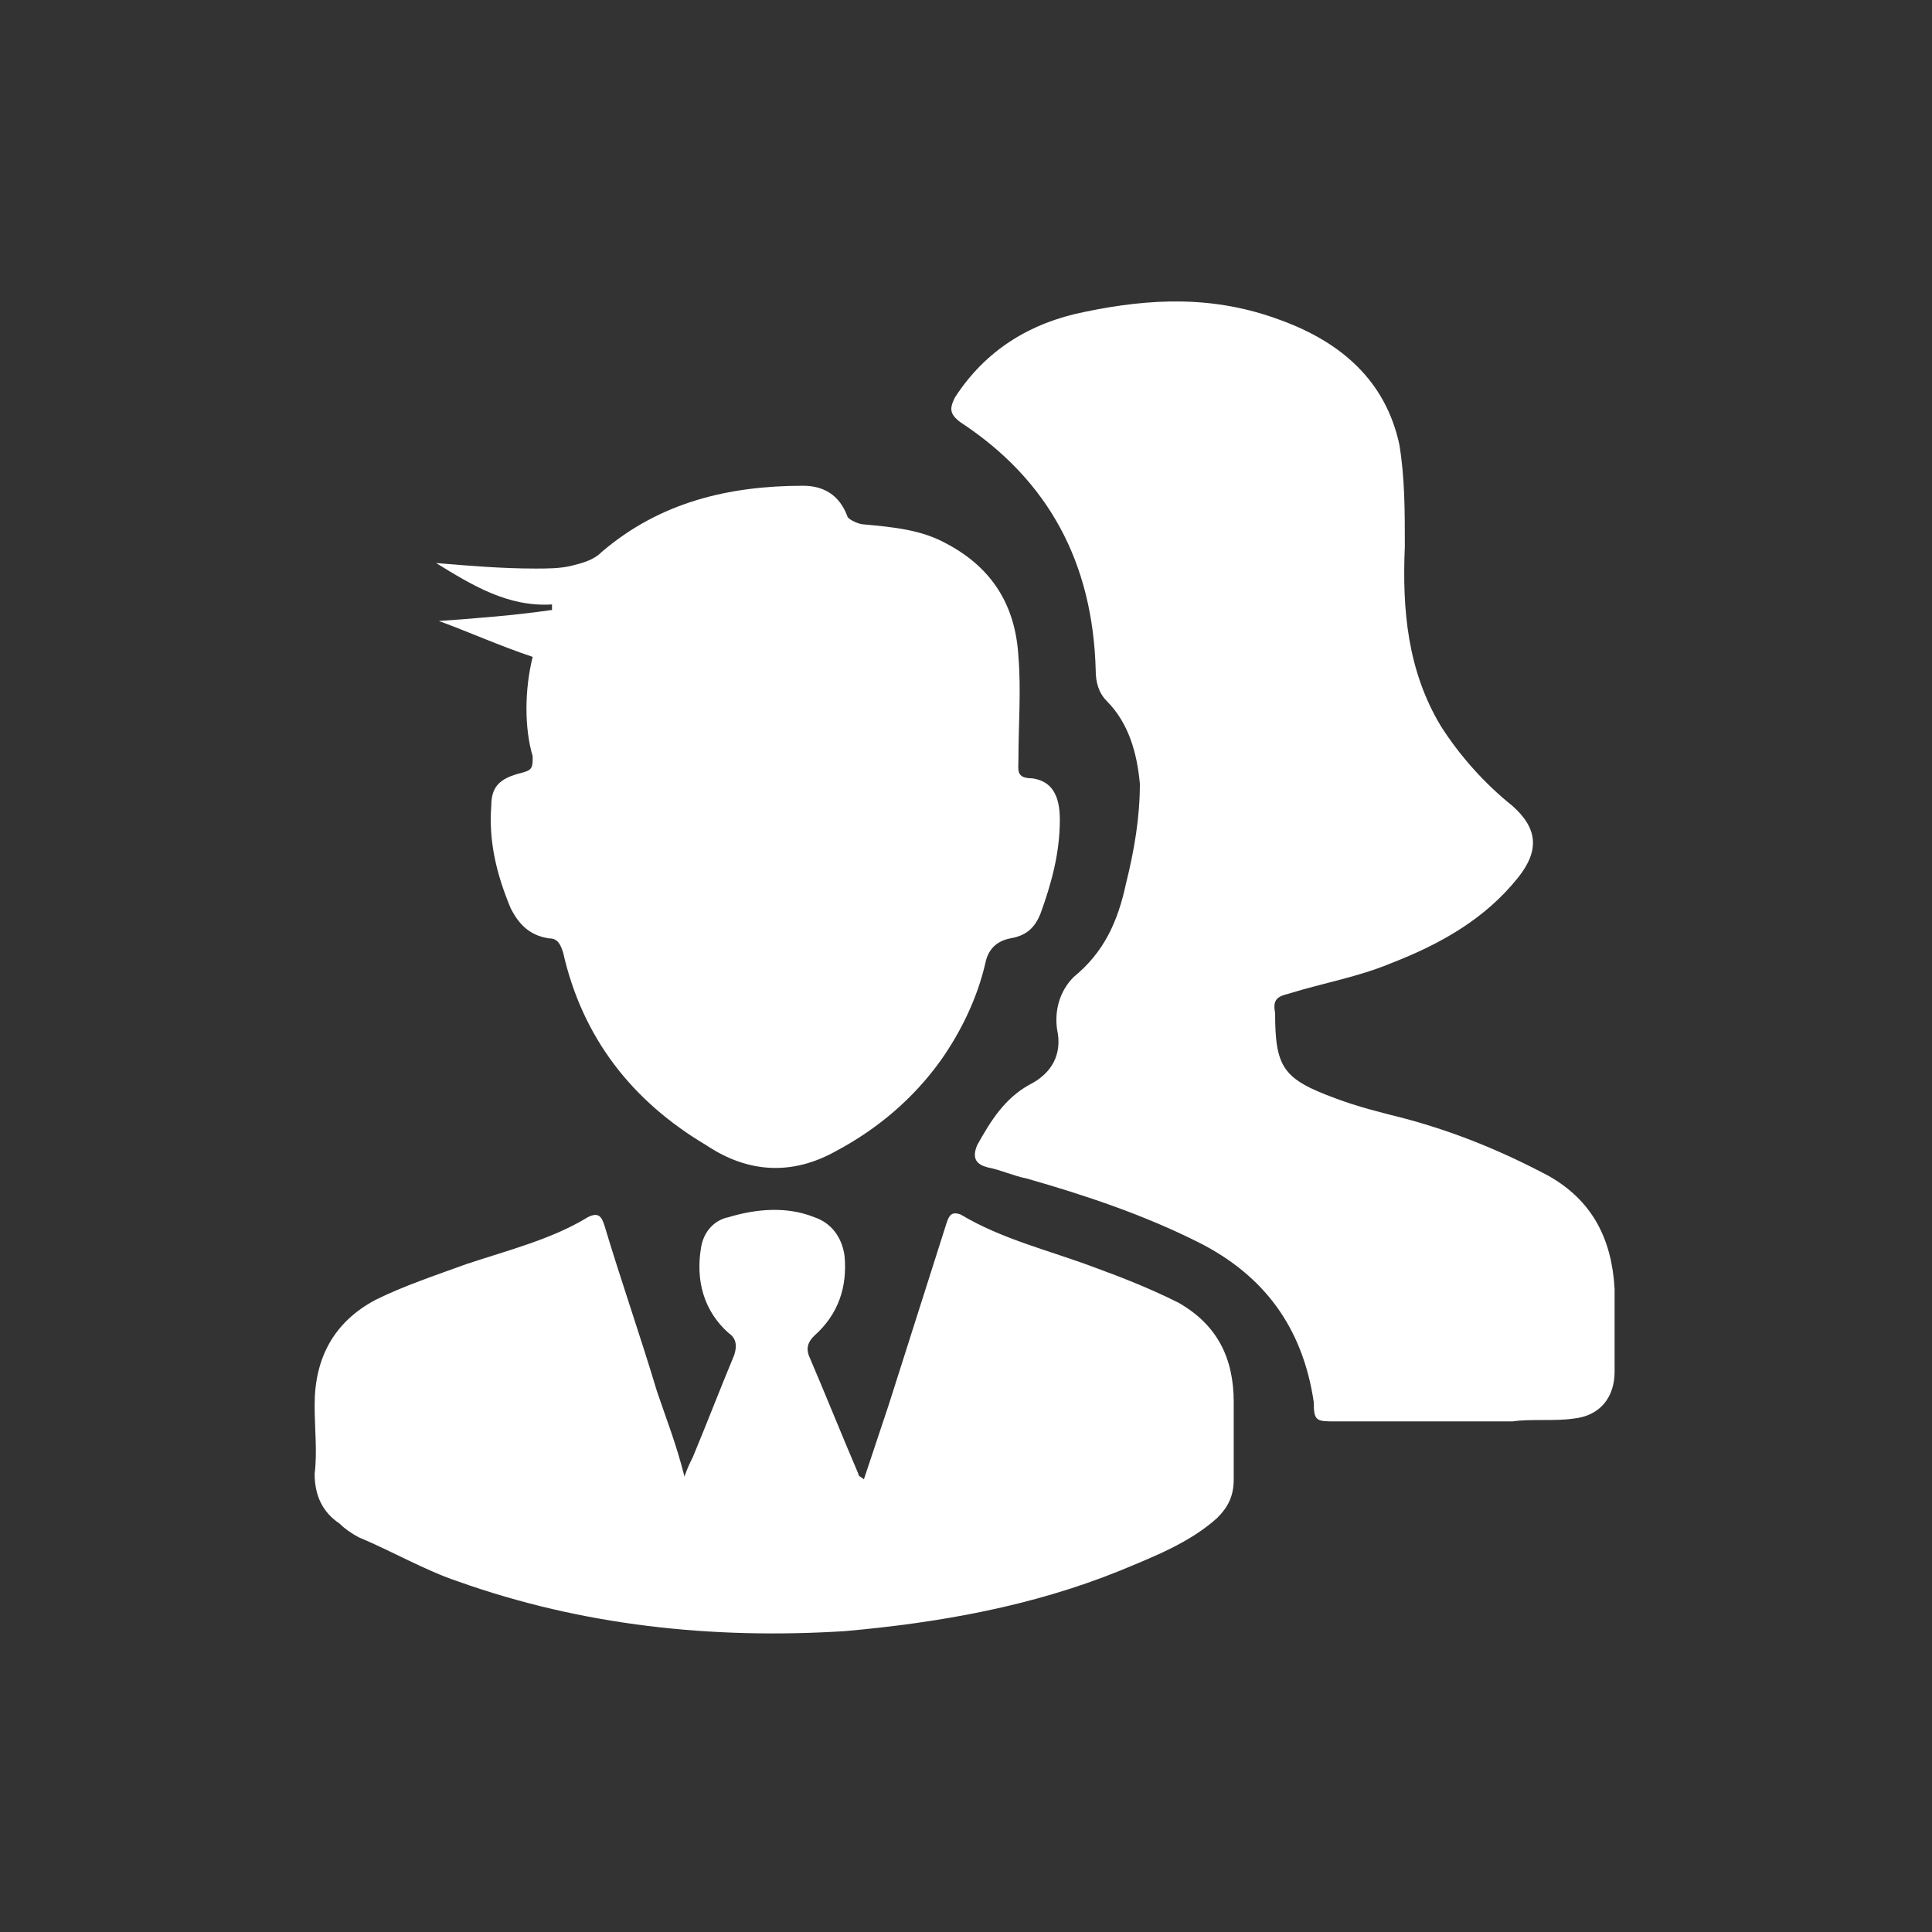 <?xml version="1.0" encoding="utf-8"?>
<!-- Generator: Adobe Illustrator 19.0.0, SVG Export Plug-In . SVG Version: 6.00 Build 0)  -->
<svg version="1.1" id="Layer_1" xmlns="http://www.w3.org/2000/svg" xmlns:xlink="http://www.w3.org/1999/xlink" x="0px" y="0px"
	 viewBox="-262 385.9 70 70" style="enable-background:new -262 385.9 70 70;" xml:space="preserve">
<rect x="-262" y="385.9" width="70" height="70" fill="#333333" stroke="none"/>
<style type="text/css">
	.st0{fill:#FFFFFF;}
</style>
<g>
	<path class="st0" d="M-209.5,437.4c-1.4,0-2.7,0-4.1,0c-0.7,0-0.8,0-0.8-0.7c-0.4-2.7-1.8-4.6-4.2-5.8c-2-1-4.1-1.7-6.2-2.3
		c-0.5-0.1-0.9-0.3-1.4-0.4c-0.4-0.1-0.6-0.3-0.4-0.8c0.5-0.9,1-1.7,1.9-2.2c0.8-0.4,1.2-1.1,1-2c-0.1-0.7,0.1-1.4,0.6-1.9
		c1.1-0.9,1.6-2,1.9-3.4c0.3-1.2,0.5-2.4,0.5-3.6c-0.1-1.1-0.4-2.2-1.2-3c-0.3-0.3-0.4-0.7-0.4-1.1c-0.1-3.9-1.7-6.9-4.9-9
		c-0.4-0.3-0.4-0.5-0.2-0.9c1.1-1.7,2.7-2.7,4.7-3.1c2.4-0.5,4.7-0.6,7.1,0.3c2.2,0.8,3.8,2.2,4.3,4.5c0.2,1.2,0.2,2.4,0.2,3.7
		c-0.1,2.3,0.1,4.5,1.3,6.5c0.7,1.1,1.6,2.1,2.6,2.9c0.9,0.8,1,1.6,0.2,2.6c-1.2,1.5-2.8,2.4-4.6,3.1c-1.2,0.5-2.4,0.7-3.7,1.1
		c-0.4,0.1-0.6,0.2-0.5,0.7c0,0,0,0,0,0c0,2,0.3,2.4,2.2,3.1c0.8,0.3,1.6,0.5,2.4,0.7c1.9,0.5,3.6,1.2,5.3,2.1
		c1.6,0.9,2.3,2.3,2.4,4.1c0,1,0,2,0,3c0,0.9-0.5,1.6-1.5,1.7c-0.7,0.1-1.5,0-2.2,0.1C-207.9,437.4-208.7,437.4-209.5,437.4z"/>
	<path class="st0" d="M-242.7,409.7c-1.2-0.4-2.3-0.9-3.4-1.3c1.4-0.1,2.7-0.2,4.1-0.4c0-0.1,0-0.1,0-0.2c-1.6,0.1-2.9-0.7-4.2-1.5
		c1.2,0.1,2.4,0.2,3.6,0.2c0.4,0,0.9,0,1.3-0.1c0.4-0.1,0.8-0.2,1.1-0.5c2.1-1.8,4.6-2.4,7.3-2.4c0.7,0,1.3,0.3,1.6,1.1
		c0,0.1,0.4,0.3,0.6,0.3c1.1,0.1,2.1,0.2,3,0.7c1.7,0.9,2.5,2.3,2.6,4.1c0.1,1.2,0,2.5,0,3.7c0,0.4-0.1,0.7,0.5,0.7
		c0.7,0.1,1,0.6,1,1.5c0,1.2-0.3,2.3-0.7,3.4c-0.2,0.5-0.5,0.8-1.1,0.9c-0.5,0.1-0.8,0.4-0.9,0.9c-0.3,1.3-0.9,2.5-1.6,3.5
		c-1,1.4-2.3,2.5-3.8,3.3c-1.6,0.9-3.2,0.8-4.7-0.2c-2.7-1.6-4.5-3.9-5.2-7c-0.1-0.3-0.2-0.5-0.5-0.5c-0.7-0.1-1.1-0.5-1.4-1.1
		c-0.5-1.2-0.8-2.4-0.7-3.7c0-0.7,0.3-1,1.1-1.2c0.4-0.1,0.4-0.2,0.4-0.6C-243,412.3-243,410.9-242.7,409.7z"/>
	<path class="st0" d="M-237.2,439.4c0.1-0.3,0.2-0.5,0.3-0.7c0.5-1.2,1-2.5,1.5-3.7c0.1-0.3,0.1-0.6-0.2-0.8c-0.9-0.8-1.2-1.9-1-3.1
		c0.1-0.6,0.5-1,1-1.1c1-0.3,2.1-0.4,3.1,0c0.6,0.2,1,0.7,1.1,1.4c0.1,1.1-0.2,2.1-1.1,2.9c-0.2,0.2-0.3,0.4-0.2,0.7
		c0.6,1.4,1.2,2.9,1.8,4.3c0,0.1,0.1,0.1,0.2,0.2c0.3-0.9,0.6-1.8,0.9-2.7c0.7-2.2,1.4-4.4,2.1-6.6c0.1-0.3,0.2-0.4,0.5-0.3
		c1.5,0.9,3.2,1.3,4.8,1.9c1.1,0.4,2.1,0.8,3.1,1.3c1.4,0.8,2,2,2,3.6c0,0.9,0,1.8,0,2.8c0,0.6-0.2,1-0.6,1.4
		c-1,0.9-2.3,1.4-3.5,1.9c-3.2,1.3-6.6,1.9-10,2.2c-4.8,0.3-9.5-0.2-14-1.8c-1.2-0.4-2.4-1.1-3.6-1.6c-0.2-0.1-0.5-0.3-0.7-0.5
		c-0.6-0.4-0.9-1-0.9-1.8c0.1-0.8,0-1.6,0-2.5c0-1.7,0.7-3,2.2-3.8c1-0.5,2.2-0.9,3.3-1.3c1.5-0.5,3.1-0.9,4.4-1.7
		c0.4-0.2,0.5,0,0.6,0.3c0.6,2,1.3,4,1.9,6C-237.9,437.2-237.5,438.2-237.2,439.4z"/>
</g>
</svg>
